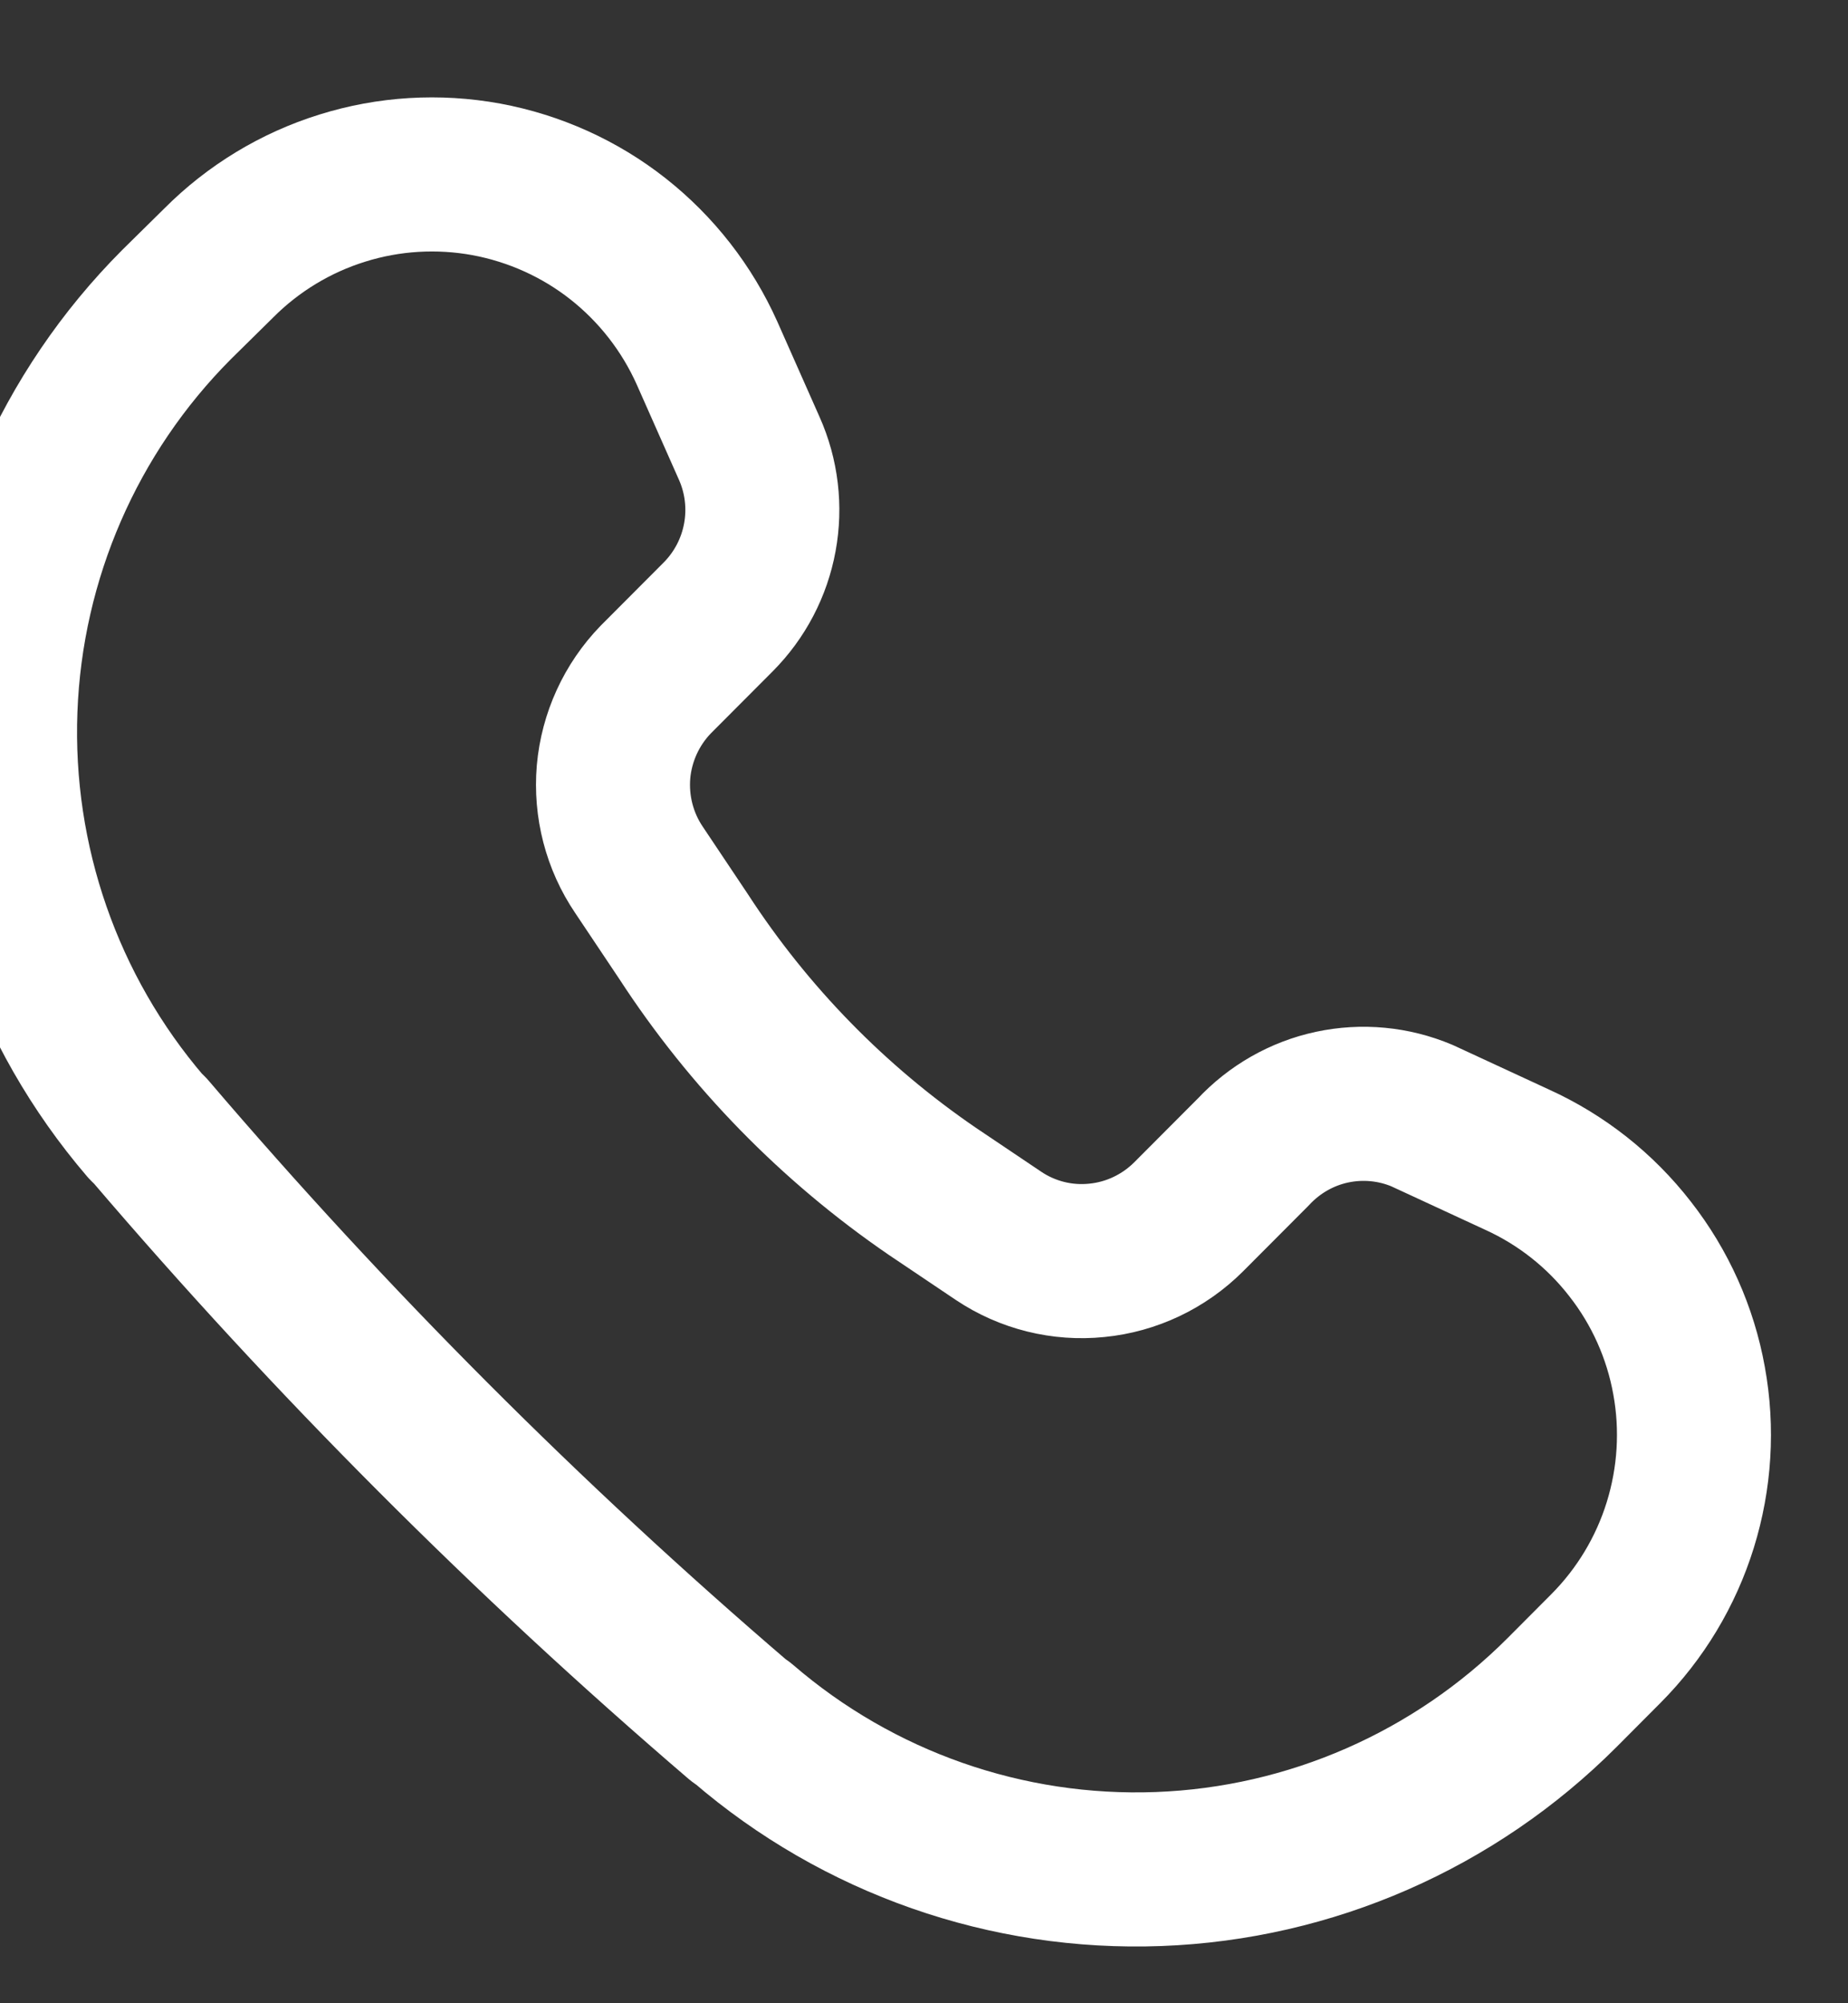<svg width="12" height="13" viewBox="0 0 12 13" fill="none" xmlns="http://www.w3.org/2000/svg">
<rect x="0" y="0" width="12" height="13" fill="#333333" stroke="none"/>
<path d="M4.591 2.291L4.865 2.909C4.946 3.09 4.97 3.292 4.934 3.487C4.898 3.683 4.804 3.862 4.664 4.003L4.258 4.41C4.101 4.572 4.004 4.784 3.984 5.009C3.965 5.234 4.023 5.459 4.15 5.646L4.439 6.078C4.863 6.73 5.412 7.292 6.054 7.731L6.484 8.02C6.672 8.146 6.898 8.202 7.122 8.179C7.347 8.157 7.557 8.057 7.717 7.898L8.138 7.476C8.275 7.329 8.453 7.227 8.649 7.185C8.845 7.143 9.049 7.162 9.234 7.24L9.85 7.525C10.139 7.656 10.391 7.855 10.585 8.105C10.78 8.354 10.912 8.648 10.968 8.96C11.025 9.272 11.005 9.593 10.911 9.896C10.817 10.199 10.651 10.474 10.428 10.698L10.144 10.983C9.446 11.682 8.51 12.092 7.524 12.129C6.538 12.166 5.574 11.829 4.825 11.184L4.796 11.164C3.425 9.99 2.148 8.711 0.975 7.338L0.945 7.309C0.302 6.559 -0.034 5.592 0.003 4.604C0.04 3.615 0.448 2.677 1.146 1.977L1.42 1.707C1.644 1.482 1.92 1.315 2.222 1.221C2.525 1.126 2.846 1.107 3.158 1.164C3.47 1.222 3.764 1.354 4.013 1.55C4.263 1.747 4.461 2.001 4.591 2.291Z" stroke="white" stroke-linecap="round" stroke-linejoin="round"/>
</svg>
